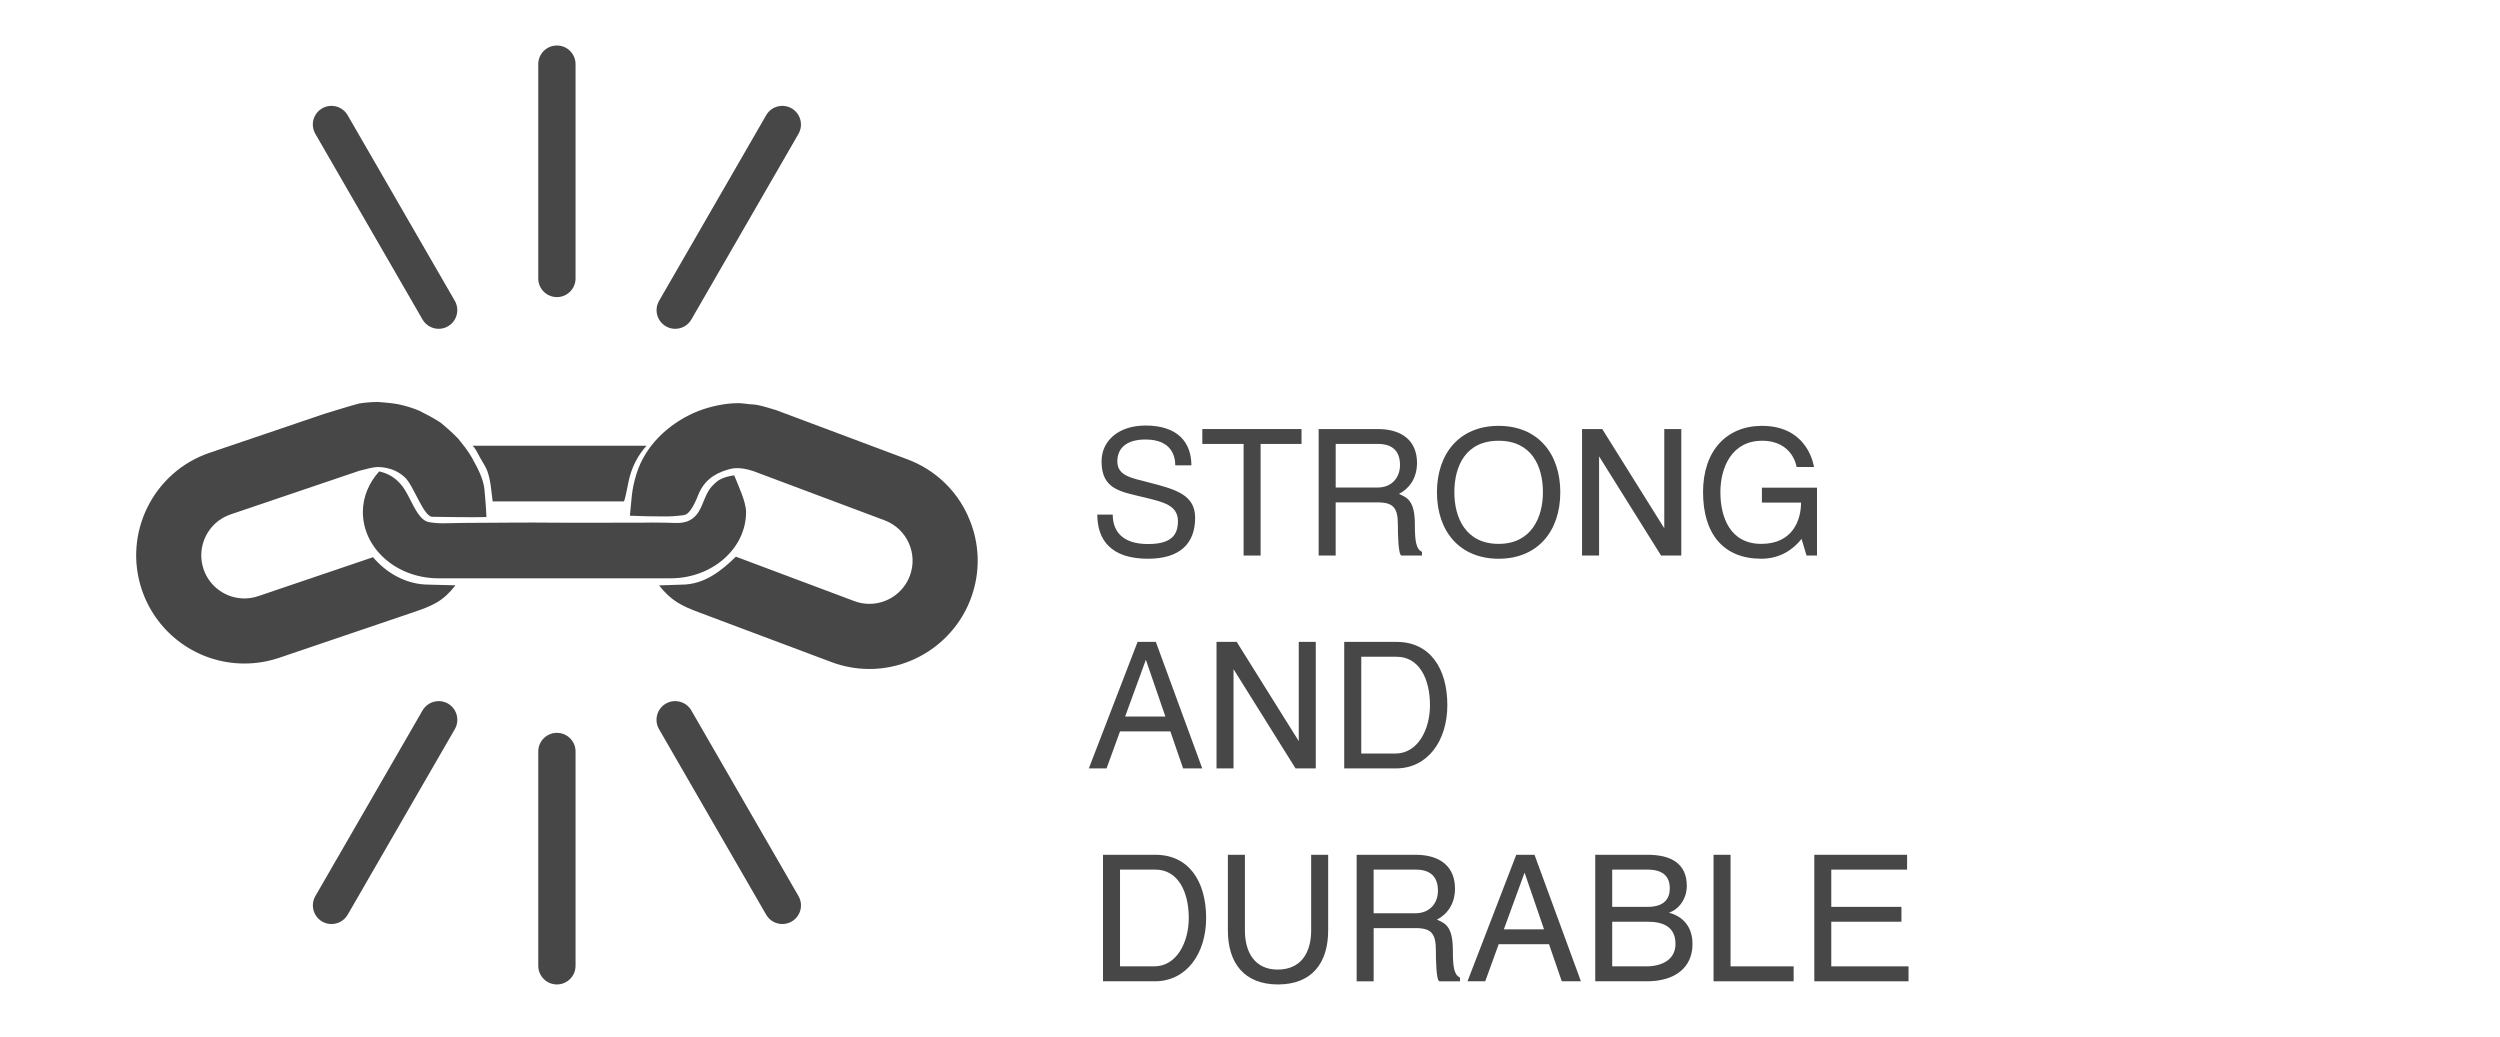 <?xml version="1.0" encoding="UTF-8" standalone="no"?>
<!-- Created with Inkscape (http://www.inkscape.org/) -->

<svg
   width="101.397"
   height="42.061"
   viewBox="0 0 26.828 11.129"
   version="1.1"
   id="svg1468"
   sodipodi:docname="strong_and_durable.svg"
   inkscape:version="1.1 (c68e22c387, 2021-05-23)"
   xmlns:inkscape="http://www.inkscape.org/namespaces/inkscape"
   xmlns:sodipodi="http://sodipodi.sourceforge.net/DTD/sodipodi-0.dtd"
   xmlns="http://www.w3.org/2000/svg"
   xmlns:svg="http://www.w3.org/2000/svg">
  <sodipodi:namedview
     id="namedview167"
     pagecolor="#ffffff"
     bordercolor="#111111"
     borderopacity="1"
     inkscape:pageshadow="0"
     inkscape:pageopacity="0"
     inkscape:pagecheckerboard="1"
     inkscape:document-units="mm"
     showgrid="false"
     showguides="true"
     inkscape:guide-bbox="true"
     fit-margin-top="2"
     fit-margin-left="2"
     fit-margin-right="2"
     fit-margin-bottom="2"
     units="px"
     width="100px"
     height="38.061px"
     inkscape:zoom="4.2810762"
     inkscape:cx="34.570746"
     inkscape:cy="48.936293"
     inkscape:window-width="1920"
     inkscape:window-height="979"
     inkscape:window-x="1280"
     inkscape:window-y="32"
     inkscape:window-maximized="1"
     inkscape:current-layer="svg1468">
    <sodipodi:guide
       position="19.202,0.563"
       orientation="0,-1"
       id="guide1153" />
    <sodipodi:guide
       position="11.828,-0.477"
       orientation="1,0"
       id="guide1155" />
  </sodipodi:namedview>
  <defs
     id="defs1465" />
  <g
     id="layer1-5"
     transform="translate(-93.428,-159.109)">
    <g
       id="g1369"
       transform="matrix(0.353,0,0,-0.353,91.936,224.867)"
       style="fill:#474747;fill-opacity:1">
      <path
         d="m 39.051,172.922 c -0.587,0 -0.857,-0.269 -0.857,-0.662 0,-0.437 0.399,-0.501 0.97,-0.647 0.818,-0.21 1.395,-0.377 1.395,-1.072 0,-0.781 -0.463,-1.244 -1.433,-1.244 -1.131,0 -1.541,0.576 -1.541,1.341 h 0.469 c 0,-0.512 0.302,-0.894 1.072,-0.894 0.727,0 0.91,0.291 0.91,0.695 0,0.485 -0.447,0.581 -0.991,0.716 -0.727,0.178 -1.331,0.232 -1.331,1.099 0,0.641 0.528,1.093 1.336,1.093 0.991,0 1.395,-0.522 1.395,-1.211 h -0.49 c 0,0.28 -0.113,0.786 -0.905,0.786"
         style="fill:#474747;fill-opacity:1;fill-rule:nonzero;stroke:none;stroke-width:0.1"
         id="path212" />
      <path
         d="m 40.777,172.787 v 0.453 h 3.016 v -0.453 h -1.244 v -3.393 H 42.032 v 3.393 h -1.255"
         style="fill:#474747;fill-opacity:1;fill-rule:nonzero;stroke:none;stroke-width:0.1"
         id="path214" />
      <path
         d="m 46.119,172.787 h -1.287 v -1.325 h 1.282 c 0.388,0 0.673,0.27 0.673,0.684 0,0.431 -0.237,0.641 -0.668,0.641 z m -1.805,-3.393 v 3.846 h 1.794 c 0.765,0 1.196,-0.377 1.196,-1.029 0,-0.496 -0.264,-0.797 -0.549,-0.943 0.237,-0.108 0.484,-0.188 0.484,-0.932 0,-0.495 0.033,-0.743 0.216,-0.829 v -0.113 h -0.62 c -0.102,0 -0.113,0.657 -0.113,0.942 0,0.501 -0.134,0.674 -0.609,0.674 h -1.282 v -1.616 h -0.517"
         style="fill:#474747;fill-opacity:1;fill-rule:nonzero;stroke:none;stroke-width:0.1"
         id="path216" />
      <path
         d="m 49.785,169.749 c 1.002,0 1.347,0.814 1.347,1.568 0,0.797 -0.345,1.567 -1.347,1.567 -1.002,0 -1.346,-0.77 -1.346,-1.567 0,-0.77 0.344,-1.568 1.346,-1.568 z m 0,-0.452 c -1.185,0 -1.875,0.835 -1.875,2.02 0,1.185 0.69,2.02 1.875,2.02 1.185,0 1.875,-0.835 1.875,-2.02 0,-1.185 -0.69,-2.02 -1.875,-2.02"
         style="fill:#474747;fill-opacity:1;fill-rule:nonzero;stroke:none;stroke-width:0.1"
         id="path218" />
      <path
         d="m 55.338,169.394 h -0.614 l -1.885,3.016 v -3.016 h -0.518 v 3.846 h 0.614 l 1.886,-3.017 v 3.017 h 0.517 v -3.846"
         style="fill:#474747;fill-opacity:1;fill-rule:nonzero;stroke:none;stroke-width:0.1"
         id="path220" />
      <path
         d="m 57.793,172.884 c -0.916,0 -1.266,-0.808 -1.266,-1.562 0,-0.765 0.296,-1.573 1.245,-1.573 0.948,0 1.207,0.717 1.207,1.255 h -1.19 v 0.453 h 1.675 v -2.063 h -0.318 l -0.151,0.506 c -0.259,-0.328 -0.662,-0.603 -1.223,-0.603 -1.147,0 -1.772,0.749 -1.772,2.025 0,1.26 0.716,2.015 1.794,2.015 1.422,0 1.578,-1.25 1.578,-1.25 h -0.528 c 0,0 -0.108,0.797 -1.05,0.797"
         style="fill:#474747;fill-opacity:1;fill-rule:nonzero;stroke:none;stroke-width:0.1"
         id="path222" />
      <path
         d="m 39.654,164.501 -0.593,1.724 -0.63,-1.724 z m -2.327,-1.578 1.482,3.846 h 0.555 l 1.411,-3.846 H 40.193 l -0.388,1.126 H 38.275 l -0.409,-1.126 H 37.327"
         style="fill:#474747;fill-opacity:1;fill-rule:nonzero;stroke:none;stroke-width:0.1"
         id="path224" />
      <path
         d="m 44.226,162.923 h -0.615 l -1.885,3.017 v -3.017 h -0.517 v 3.846 h 0.614 l 1.886,-3.017 v 3.017 h 0.517 v -3.846"
         style="fill:#474747;fill-opacity:1;fill-rule:nonzero;stroke:none;stroke-width:0.1"
         id="path226" />
      <path
         d="m 46.648,163.375 c 0.673,0 1.05,0.717 1.05,1.471 0,0.809 -0.334,1.471 -1.013,1.471 H 45.609 v -2.942 z m 0.037,3.394 c 1.002,0 1.541,-0.792 1.541,-1.923 0,-1.077 -0.593,-1.923 -1.562,-1.923 h -1.573 v 3.846 h 1.595"
         style="fill:#474747;fill-opacity:1;fill-rule:nonzero;stroke:none;stroke-width:0.1"
         id="path228" />
      <path
         d="m 39.315,156.905 c 0.673,0 1.05,0.716 1.05,1.47 0,0.808 -0.334,1.471 -1.013,1.471 H 38.275 v -2.941 z m 0.037,3.392 c 1.002,0 1.541,-0.791 1.541,-1.922 0,-1.078 -0.593,-1.924 -1.562,-1.924 h -1.573 v 3.846 h 1.594"
         style="fill:#474747;fill-opacity:1;fill-rule:nonzero;stroke:none;stroke-width:0.1"
         id="path230" />
      <path
         d="m 44.086,160.297 h 0.517 v -2.299 c 0,-0.997 -0.501,-1.643 -1.525,-1.643 -1.023,0 -1.524,0.646 -1.524,1.643 v 2.299 h 0.518 v -2.299 c 0,-0.674 0.307,-1.191 0.996,-1.191 0.711,0 1.018,0.517 1.018,1.191 v 2.299"
         style="fill:#474747;fill-opacity:1;fill-rule:nonzero;stroke:none;stroke-width:0.1"
         id="path232" />
      <path
         d="m 47.273,159.846 h -1.288 v -1.326 h 1.282 c 0.388,0 0.673,0.269 0.673,0.684 0,0.431 -0.237,0.642 -0.668,0.642 z m -1.804,-3.395 v 3.846 h 1.794 c 0.764,0 1.196,-0.377 1.196,-1.028 0,-0.495 -0.265,-0.797 -0.549,-0.943 0.237,-0.107 0.484,-0.188 0.484,-0.931 0,-0.496 0.032,-0.744 0.216,-0.83 v -0.114 h -0.62 c -0.102,0 -0.113,0.659 -0.113,0.944 0,0.5 -0.134,0.673 -0.609,0.673 h -1.282 v -1.617 h -0.517"
         style="fill:#474747;fill-opacity:1;fill-rule:nonzero;stroke:none;stroke-width:0.1"
         id="path234" />
      <path
         d="m 51.166,158.03 -0.592,1.724 -0.63,-1.724 z m -2.327,-1.579 1.482,3.846 h 0.555 l 1.411,-3.846 h -0.582 l -0.388,1.127 h -1.53 l -0.409,-1.127 h -0.539"
         style="fill:#474747;fill-opacity:1;fill-rule:nonzero;stroke:none;stroke-width:0.1"
         id="path236" />
      <path
         d="m 54.279,156.905 c 0.468,0 0.883,0.205 0.883,0.678 0,0.517 -0.361,0.679 -0.846,0.679 h -1.078 v -1.357 z m 0.037,1.809 c 0.501,0 0.673,0.243 0.673,0.566 0,0.323 -0.172,0.566 -0.673,0.566 h -1.078 v -1.132 z m 0,1.583 c 0.7,0 1.19,-0.258 1.19,-0.947 0,-0.371 -0.221,-0.705 -0.544,-0.814 0.259,-0.064 0.717,-0.286 0.717,-0.953 0,-0.712 -0.528,-1.132 -1.384,-1.132 h -1.573 v 3.846 h 1.594"
         style="fill:#474747;fill-opacity:1;fill-rule:nonzero;stroke:none;stroke-width:0.1"
         id="path238" />
      <path
         d="m 56.836,160.297 v -3.392 h 1.918 v -0.454 h -2.435 v 3.846 h 0.517"
         style="fill:#474747;fill-opacity:1;fill-rule:nonzero;stroke:none;stroke-width:0.1"
         id="path240" />
      <path
         d="m 62.203,160.297 v -0.451 H 59.898 v -1.132 h 2.133 v -0.452 H 59.898 v -1.357 h 2.349 v -0.454 h -2.865 v 3.846 h 2.822"
         style="fill:#474747;fill-opacity:1;fill-rule:nonzero;stroke:none;stroke-width:0.1"
         id="path242" />
      <path
         d="m 21.156,164.004 c -0.313,0 -0.567,-0.254 -0.567,-0.566 v -6.516 c 0,-0.313 0.254,-0.567 0.567,-0.567 0.313,0 0.567,0.254 0.567,0.567 v 6.516 c 0,0.312 -0.254,0.566 -0.567,0.566 z m -3.31,0.889 c -0.272,0.155 -0.618,0.062 -0.775,-0.208 l -3.258,-5.643 c -0.156,-0.271 -0.063,-0.618 0.207,-0.774 0.089,-0.052 0.187,-0.076 0.283,-0.076 0.196,0 0.386,0.101 0.492,0.283 l 3.258,5.642 c 0.156,0.272 0.064,0.619 -0.207,0.776 z m 15.807,5.706 c -0.363,0.8 -1.016,1.411 -1.84,1.72 l -3.571,1.338 4e-4,10e-4 -0.241,0.089 -0.184,0.07 c -0.003,0.001 -0.006,0.001 -0.009,0.002 0,0 -0.41,0.127 -0.563,0.154 -0.08,0.015 -0.162,0.015 -0.243,0.023 -0.109,0.012 -0.219,0.03 -0.329,0.031 -0.002,0 -0.004,-10e-4 -0.007,-10e-4 -0.002,0 -0.004,10e-4 -0.006,10e-4 -0.216,0 -0.427,-0.029 -0.634,-0.071 -0.044,-0.008 -0.087,-0.02 -0.131,-0.03 -0.195,-0.048 -0.384,-0.11 -0.566,-0.191 -0.009,-0.004 -0.018,-0.007 -0.026,-0.011 -0.781,-0.357 -1.462,-0.993 -1.727,-1.843 -0.164,-0.523 -0.145,-0.782 -0.202,-1.276 0.368,-0.015 0.749,-0.024 1.115,-0.022 0.121,0 0.255,0.01 0.374,0.022 0.077,0.008 0.187,0.012 0.248,0.058 0.152,0.112 0.289,0.437 0.325,0.533 0.17,0.449 0.469,0.681 0.925,0.814 0.123,0.035 0.344,0.091 0.762,-0.047 l 3.996,-1.498 c 0.327,-0.123 0.587,-0.367 0.732,-0.685 0.145,-0.319 0.157,-0.675 0.034,-1.002 -0.191,-0.512 -0.686,-0.854 -1.231,-0.852 -0.155,0 -0.309,0.027 -0.457,0.084 l -3.6,1.35 c -0.436,-0.425 -0.955,-0.85 -1.655,-0.85 l -0.68,-0.023 c 0.368,-0.467 0.673,-0.619 1.245,-0.832 l 3.995,-1.499 c 0.368,-0.138 0.753,-0.209 1.145,-0.21 1.369,-0.004 2.61,0.854 3.09,2.136 0.309,0.823 0.279,1.717 -0.086,2.517 z m -8.41,-5.914 c -0.157,0.271 -0.504,0.364 -0.775,0.208 -0.271,-0.157 -0.364,-0.504 -0.208,-0.776 l 3.258,-5.642 c 0.105,-0.182 0.296,-0.283 0.492,-0.283 0.096,0 0.194,0.024 0.283,0.076 0.271,0.156 0.364,0.503 0.207,0.774 z m -7.173,3.804 -0.806,0.021 c -0.698,0 -1.302,0.363 -1.697,0.834 l -3.491,-1.184 c -0.136,-0.046 -0.279,-0.07 -0.421,-0.07 -0.562,0 -1.061,0.359 -1.242,0.891 -0.23,0.685 0.137,1.431 0.821,1.663 l 3.913,1.326 c 0.055,0.016 0.163,0.043 0.275,0.069 0.086,0.018 0.173,0.042 0.262,0.044 0.003,0 0.479,0.035 0.844,-0.307 0.265,-0.229 0.572,-1.204 0.84,-1.204 0.077,0 1.278,-0.022 1.646,-0.008 0.001,0.03 -0.018,0.397 -0.06,0.834 -0.032,0.336 -0.212,0.663 -0.376,0.959 -0.062,0.113 -0.136,0.218 -0.21,0.322 -0.023,0.033 -0.171,0.218 -0.219,0.275 -0.008,0.009 -0.017,0.015 -0.024,0.023 -0.141,0.155 -0.481,0.439 -0.491,0.446 -0.172,0.127 -0.624,0.356 -0.661,0.372 -0.153,0.065 -0.311,0.118 -0.475,0.159 -0.058,0.015 -0.115,0.03 -0.175,0.042 -0.202,0.039 -0.622,0.068 -0.628,0.068 -0.013,0 -0.025,-0.003 -0.037,-0.003 -0.173,-0.003 -0.346,-0.017 -0.517,-0.046 -0.071,-0.013 -1.05,-0.309 -1.048,-0.311 l -3.494,-1.186 c -1.718,-0.582 -2.642,-2.455 -2.059,-4.172 0.455,-1.337 1.705,-2.235 3.116,-2.235 0.359,0 0.715,0.059 1.057,0.174 l 4.042,1.372 c 0.63,0.213 0.936,0.342 1.318,0.832 z m 3.086,8.762 c 0.313,0 0.567,0.254 0.567,0.567 v 6.515 c 0,0.313 -0.254,0.567 -0.567,0.567 -0.313,0 -0.567,-0.254 -0.567,-0.567 v -6.515 c 0,-0.313 0.254,-0.567 0.567,-0.567 z m -2.341,-4.872 c 0.072,-0.132 0.18,-0.286 0.23,-0.428 0.104,-0.299 0.113,-0.597 0.158,-0.911 0.604,0 3.404,0 3.982,0 0.034,0 0.089,0.314 0.151,0.61 0.084,0.404 0.266,0.773 0.544,1.083 0,0 -5.301,0 -5.302,0 0.062,0 0.209,-0.302 0.238,-0.354 z m -1.745,4.192 c 0.105,-0.182 0.296,-0.284 0.491,-0.284 0.097,0 0.194,0.025 0.283,0.076 0.271,0.157 0.364,0.503 0.208,0.775 l -3.258,5.643 c -0.158,0.272 -0.504,0.364 -0.775,0.208 -0.271,-0.157 -0.364,-0.504 -0.207,-0.775 z m 5.886,-6.178 c -0.599,0 -1.2,-0.006 -1.798,0 -0.963,0.012 -1.925,-0.005 -2.887,-0.007 -0.166,-0.002 -0.655,-0.021 -0.795,-0.003 -0.219,0.028 -0.309,0.016 -0.463,0.187 -0.212,0.235 -0.361,0.687 -0.563,0.942 -0.198,0.251 -0.427,0.381 -0.698,0.44 -0.305,-0.342 -0.495,-0.767 -0.495,-1.234 0,-1.112 1.029,-2.016 2.298,-2.016 h 7.056 c 1.265,0 2.296,0.904 2.296,2.015 0,0.308 -0.234,0.798 -0.361,1.115 -0.289,-0.034 -0.467,-0.146 -0.467,-0.146 0,0 -0.184,-0.12 -0.302,-0.307 -0.196,-0.308 -0.223,-0.719 -0.579,-0.911 -0.205,-0.112 -0.458,-0.082 -0.681,-0.076 -0.289,0.009 -0.577,0.004 -0.866,0.001 -0.178,-0.001 -0.357,0 -0.535,0 z m 1.513,5.97 c 0.089,-0.051 0.187,-0.076 0.283,-0.076 0.196,0 0.387,0.102 0.492,0.284 l 3.256,5.643 c 0.156,0.271 0.063,0.618 -0.208,0.775 -0.271,0.155 -0.618,0.064 -0.774,-0.208 l -3.256,-5.644 c -0.156,-0.271 -0.064,-0.617 0.208,-0.774"
         style="fill:#474747;fill-opacity:1;fill-rule:nonzero;stroke:none;stroke-width:0.1"
         id="path290" />
    </g>
  </g>
</svg>
